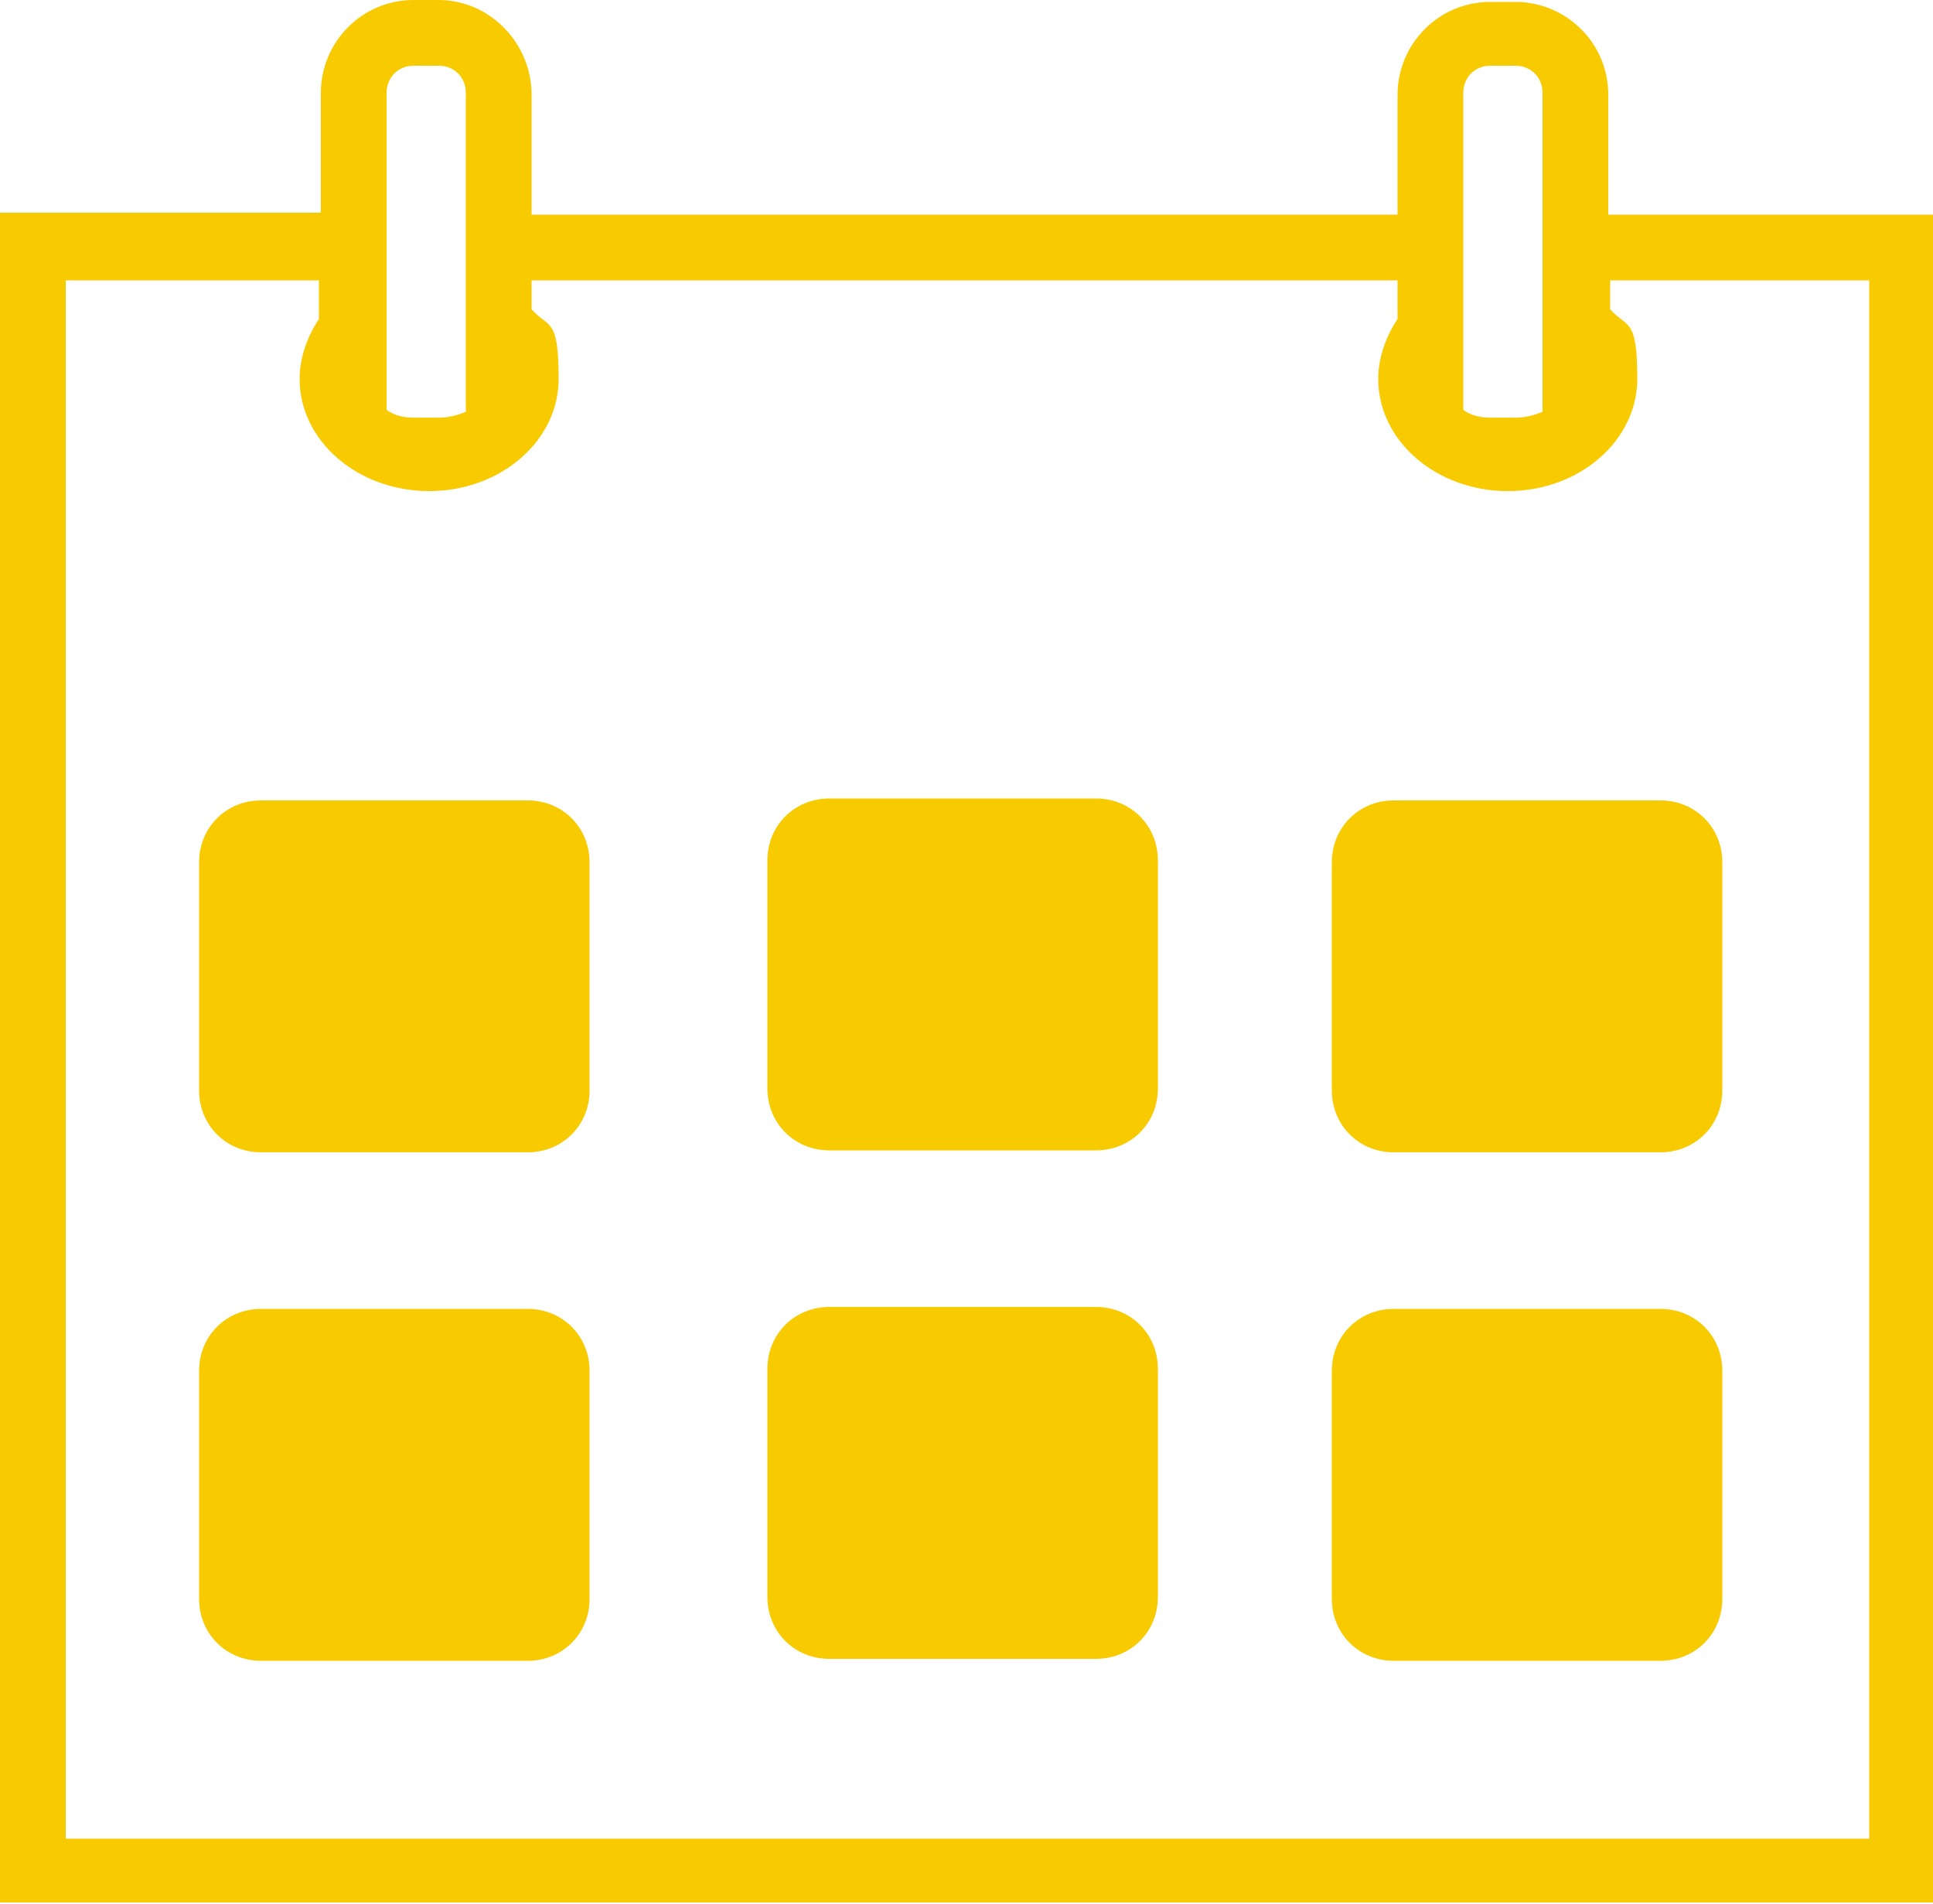 <?xml version="1.0" encoding="UTF-8"?>
<svg id="Ebene_1" xmlns="http://www.w3.org/2000/svg" xmlns:xlink="http://www.w3.org/1999/xlink" version="1.1" viewBox="0 0 100 98.5">
  <!-- Generator: Adobe Illustrator 29.2.0, SVG Export Plug-In . SVG Version: 2.1.0 Build 108)  -->
  <defs>
    <style>
      .st0 {
        fill: #f8ca00;
      }
    </style>
  </defs>
  <g id="Ebene_11" data-name="Ebene_1">
    <g id="Ebene_1-2">
      <g>
        <path class="st0" d="M13.5,41.4h13.8c1.8,0,3.2,1.4,3.2,3.2v11.8c0,1.8-1.4,3.2-3.2,3.2h-13.8c-1.8,0-3.2-1.4-3.2-3.2v-11.8c0-1.8,1.4-3.2,3.2-3.2Z"/>
        <path class="st0" d="M42.9,41.3h13.8c1.8,0,3.2,1.4,3.2,3.2v11.8c0,1.8-1.4,3.2-3.2,3.2h-13.8c-1.8,0-3.2-1.4-3.2-3.2v-11.8c0-1.8,1.4-3.2,3.2-3.2Z"/>
        <path class="st0" d="M72.1,41.4h13.8c1.8,0,3.2,1.4,3.2,3.2v11.8c0,1.8-1.4,3.2-3.2,3.2h-13.8c-1.8,0-3.2-1.4-3.2-3.2v-11.8c0-1.8,1.4-3.2,3.2-3.2Z"/>
        <path class="st0" d="M13.5,67.7h13.8c1.8,0,3.2,1.4,3.2,3.2v11.8c0,1.8-1.4,3.2-3.2,3.2h-13.8c-1.8,0-3.2-1.4-3.2-3.2v-11.8c0-1.8,1.4-3.2,3.2-3.2Z"/>
        <path class="st0" d="M42.9,67.6h13.8c1.8,0,3.2,1.4,3.2,3.2v11.8c0,1.8-1.4,3.2-3.2,3.2h-13.8c-1.8,0-3.2-1.4-3.2-3.2v-11.8c0-1.8,1.4-3.2,3.2-3.2Z"/>
        <path class="st0" d="M72.1,67.7h13.8c1.8,0,3.2,1.4,3.2,3.2v11.8c0,1.8-1.4,3.2-3.2,3.2h-13.8c-1.8,0-3.2-1.4-3.2-3.2v-11.8c0-1.8,1.4-3.2,3.2-3.2Z"/>
        <path class="st0" d="M83.2,11.1v-6.2c0-2.7-2.2-4.8-4.8-4.8h-1.3c-2.7,0-4.8,2.2-4.8,4.8v6.2H27.5v-6.2C27.5,2.2,25.3,0,22.7,0h-1.3c-2.7,0-4.8,2.2-4.8,4.8v6.2H0v87.4h100V11.1h-16.8ZM77.1,3.4h1.3c.8,0,1.4.6,1.4,1.4v16.5c-.5.2-.9.3-1.4.3h-1.3c-.5,0-1-.1-1.4-.4V4.8c0-.8.6-1.4,1.4-1.4ZM21.4,3.4h1.3c.8,0,1.4.6,1.4,1.4v16.5c-.5.2-.9.3-1.4.3h-1.3c-.5,0-1-.1-1.4-.4V4.8c0-.8.6-1.4,1.4-1.4ZM96.6,95.1H3.4V14.5h13.1v2c-.6.9-1,2-1,3.1,0,3.2,3,5.8,6.7,5.8s6.7-2.6,6.7-5.8-.5-2.6-1.4-3.6v-1.5h44.8v2c-.6.9-1,2-1,3.1,0,3.2,3,5.8,6.7,5.8s6.7-2.6,6.7-5.8-.5-2.6-1.4-3.6v-1.5h13.4v80.6h-.1Z"/>
      </g>
    </g>
  </g>
</svg>